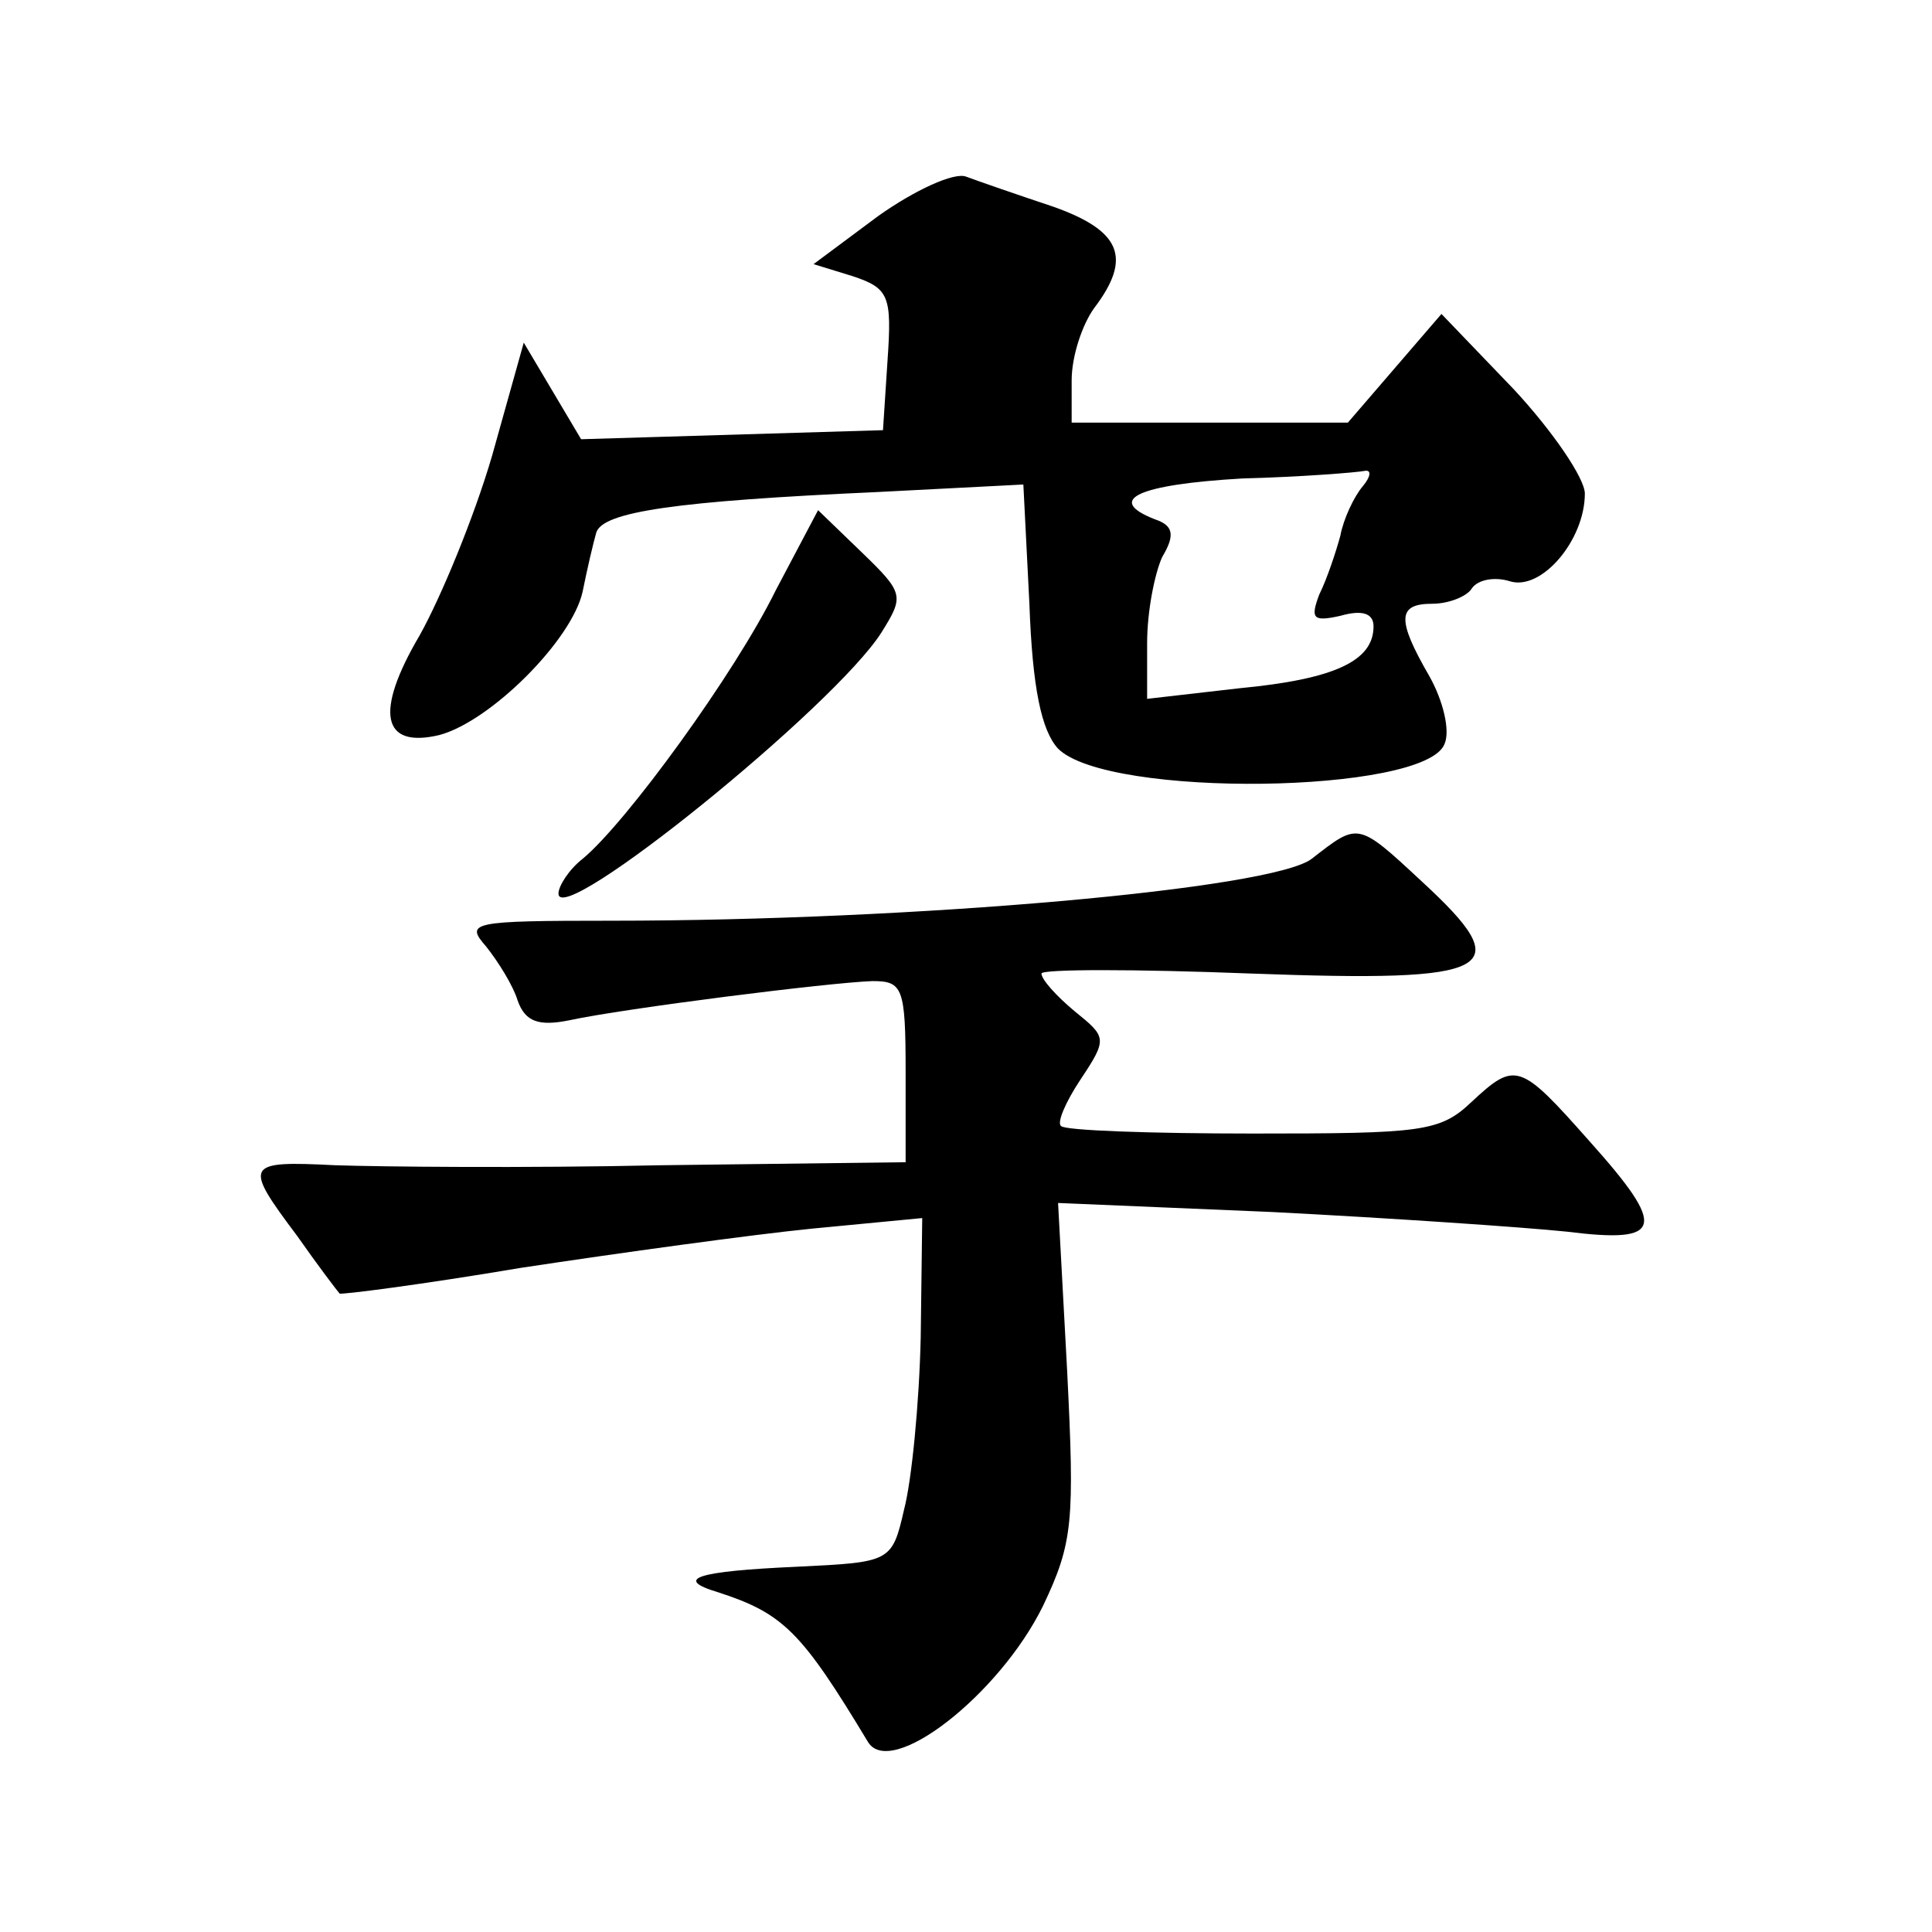 <?xml version="1.0" standalone="no"?>
<!DOCTYPE svg PUBLIC "-//W3C//DTD SVG 20010904//EN"
 "http://www.w3.org/TR/2001/REC-SVG-20010904/DTD/svg10.dtd">
<svg version="1.0" xmlns="http://www.w3.org/2000/svg"
 width="128pt" height="128pt" viewBox="0 0 128 128"
 preserveAspectRatio="xMidYMid meet">
<g transform="translate(0,128) scale(0.1,-0.1)"
fill="#0" stroke="none">
<path d="M582 1137 l-43 -32 26 -8 c24 -8 26 -13 23 -56 l-3 -46 -100 -3 -100 -3
-19 32 -19 32 -21 -75 c-12 -41 -34 -94 -48 -119 -30 -51 -25 -75 13 -66 34 9 88
63 95 95 3 15 7 32 9 39 4 14 53 21 186 27 l97 5 4 -79 c2 -56 8 -84 19 -96 33
-33 243 -30 256 3 4 9 -1 29 -10 45 -22 38 -21 48 2 48 11 0 23 5 26 10 4 6 15
8 25 5 21 -7 50 27 50 58 0 10 -21 41 -47 69 l-48 50 -31 -36 -31 -36 -92 0 -91
0 0 28 c0 16 7 37 15 48 25 33 18 51 -27 67 -24 8 -50 17 -58 20 -8 3 -34 -9 -58
-26z m321 -179 c-6 -7 -13 -22 -15 -33 -3 -11 -9 -29 -14 -39 -6 -16 -4 -18 14
-14 14 4 22 2 22 -7 0 -23 -26 -35 -89 -41 l-61 -7 0 37 c0 21 5 46 10 57 9 15
7 21 -5 25 -33 13 -11 23 58 27 39 1 76 4 81 5 5 1 4 -4 -1 -10z M514 889 c-27
-55 -99 -154 -128 -178 -9 -7 -16 -18 -16 -23 0 -24 183 124 214 173 15 24 15 26
-13 53 l-29 28 -28 -53z M869 711 c-26 -20 -263 -41 -464 -41 -93 0 -97 -1 -83
-17 8 -10 18 -26 21 -36 5 -14 14 -17 34 -13 37 8 172 25 201 26 20 0 22 -4 22
-60 l0 -60 -162 -2 c-90 -2 -187 -1 -216 0 -60 3 -61 1 -25 -47 14 -20 27 -37 28
-38 0 -1 55 6 120 17 66 10 153 22 193 26 l73 7 -1 -79 c-1 -44 -6 -95 -11 -114
-8 -35 -9 -35 -71 -38 -67 -3 -82 -8 -52 -17 43 -14 55 -26 99 -99 15 -25 87 31
116 90 20 42 21 56 16 156 l-6 111 142 -6 c78 -4 166 -10 195 -13 64 -8 67 2 15
60 -46 52 -49 53 -78 26 -21 -20 -33 -21 -145 -21 -67 0 -125 2 -127 5 -3 2 3 16
13 31 18 27 17 28 -4 45 -12 10 -22 21 -22 25 0 3 62 3 139 0 163 -6 177 2 113
61 -43 40 -42 39 -73 15z"/>
</g>
</svg>
